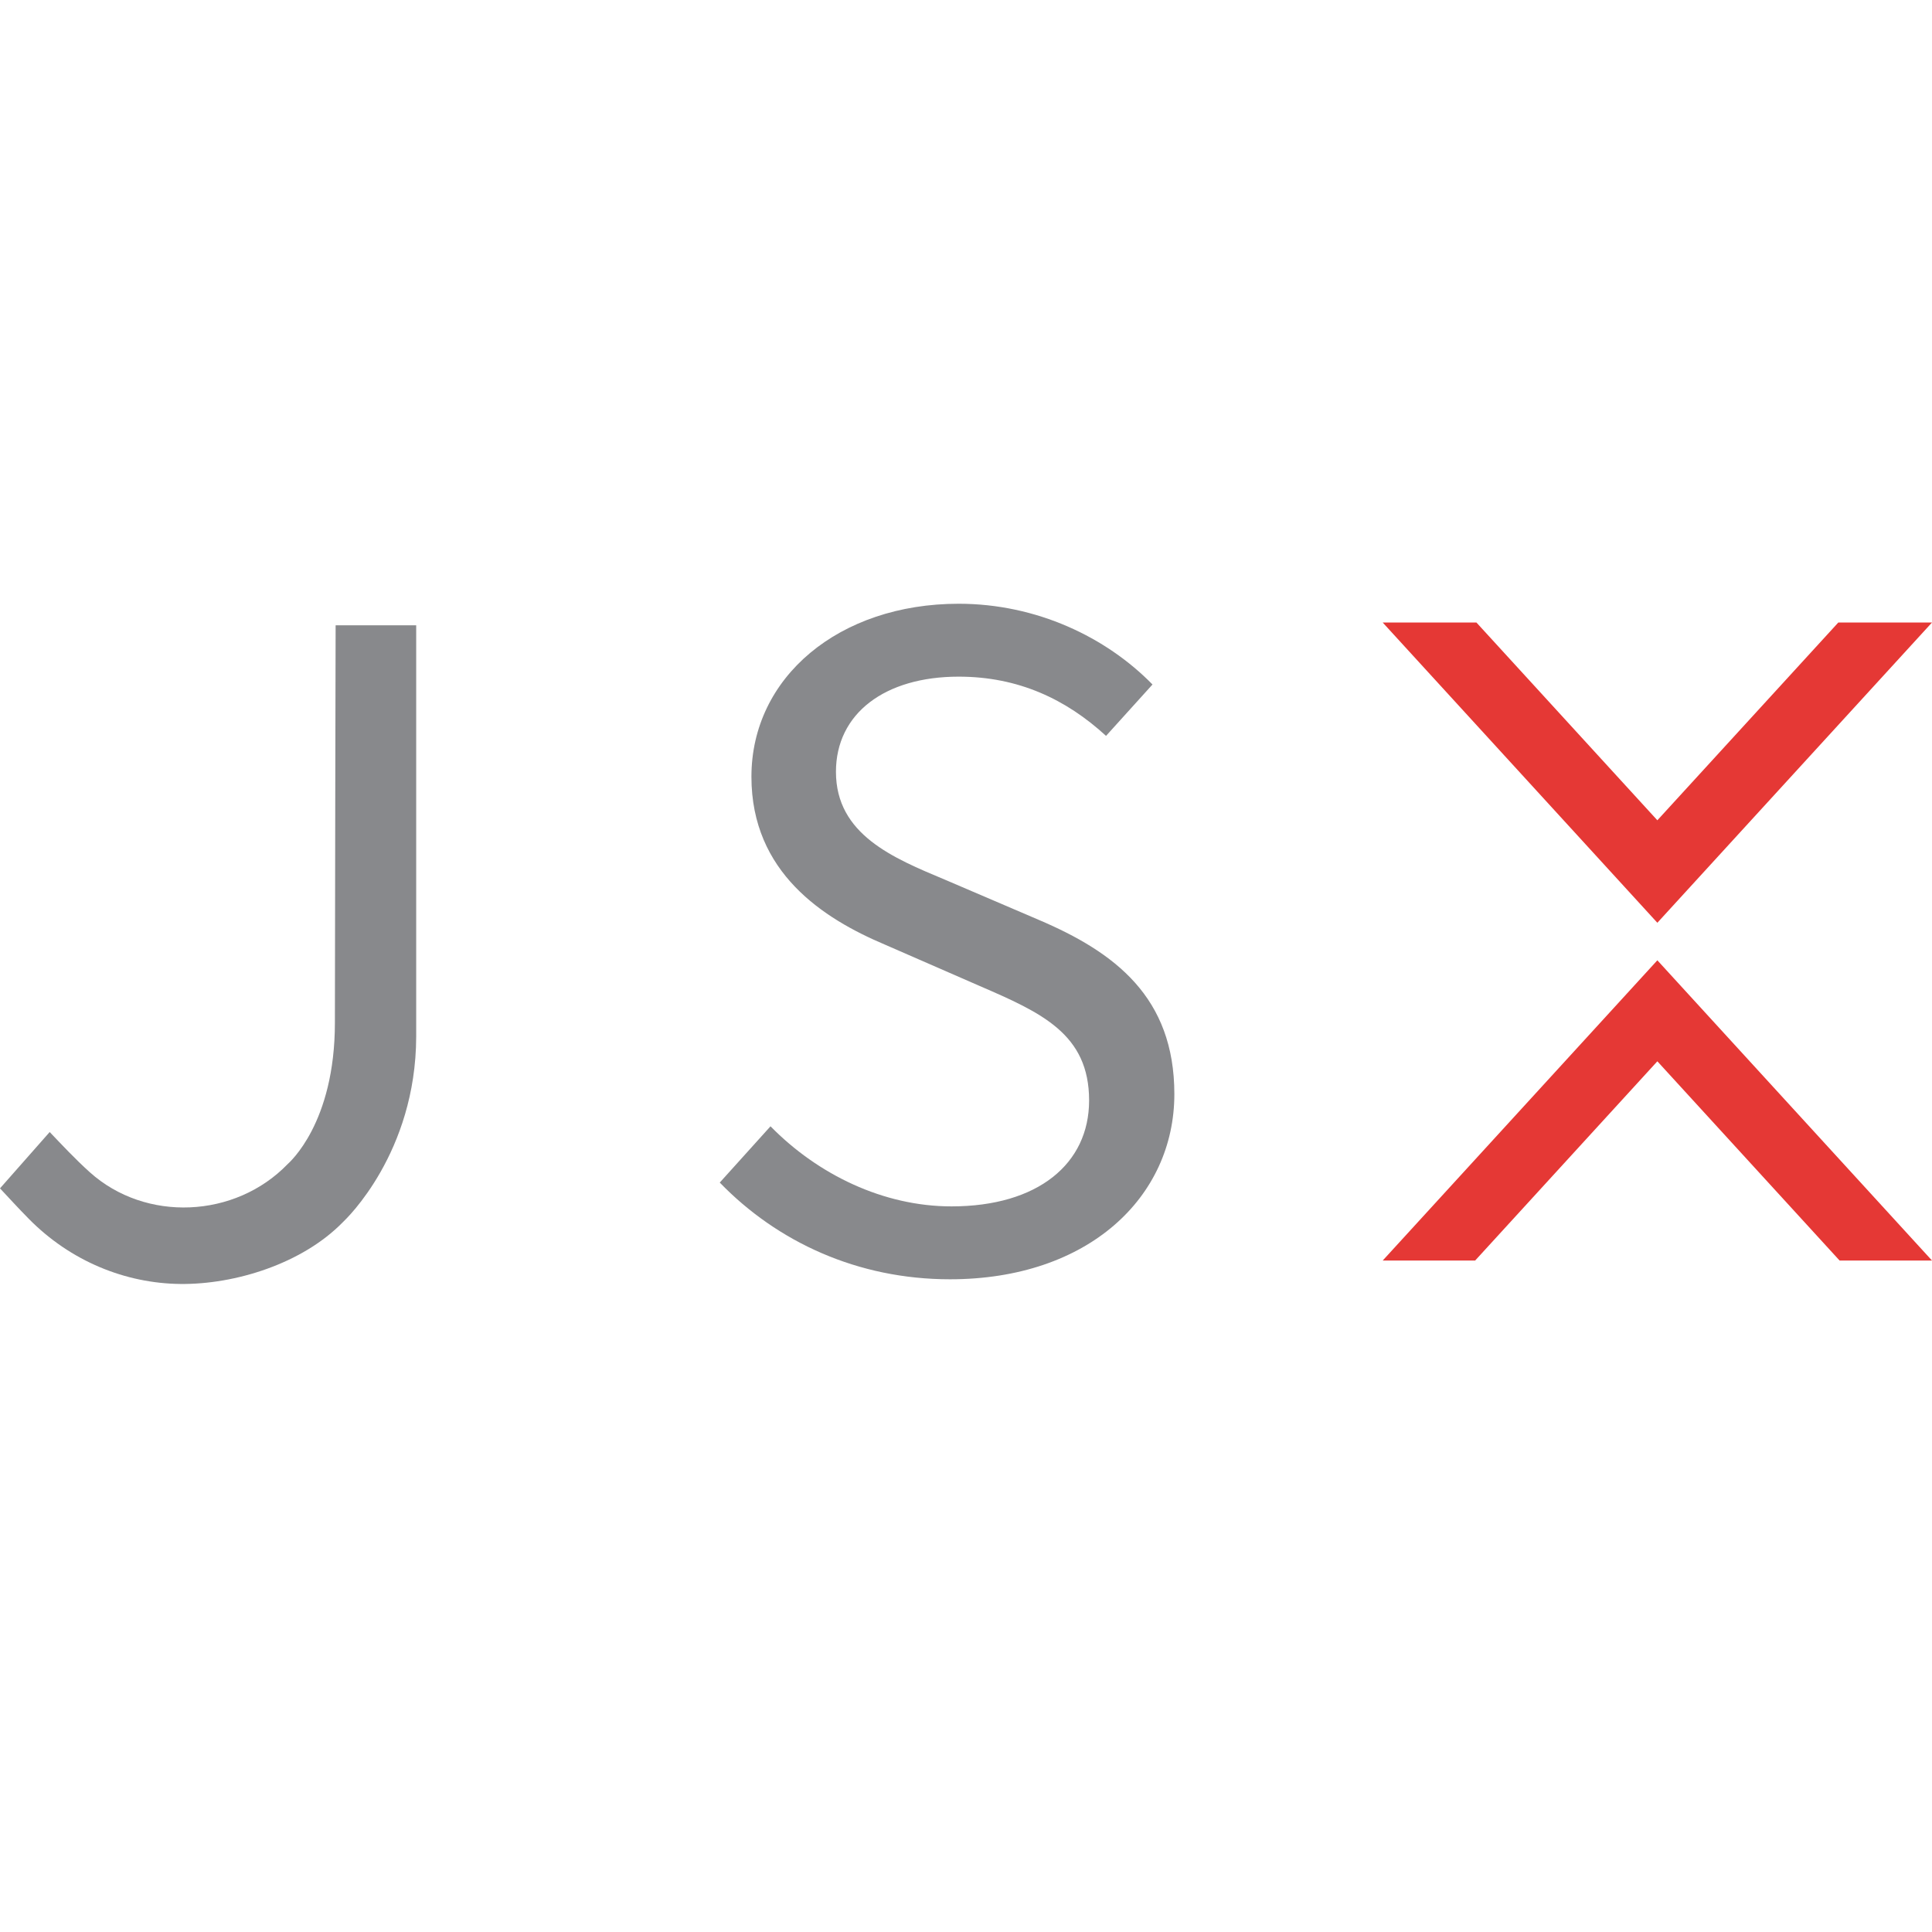 <svg width="64" height="64" viewBox="0 0 64 64" fill="none" xmlns="http://www.w3.org/2000/svg">
<g clip-path="url(#clip0_231_2021)">
<path fill-rule="evenodd" clip-rule="evenodd" d="M56.433 33.485L54.902 31.811L53.371 33.485L45.804 41.757H48.866L54.902 35.157L60.939 41.757H64L56.433 33.485Z" fill="#E53835"/>
<path fill-rule="evenodd" clip-rule="evenodd" d="M60.896 20.622L54.902 27.173L48.909 20.622H45.804L53.349 28.87L54.902 30.568L56.455 28.87L64 20.622H60.896Z" fill="#E53835"/>
<path fill-rule="evenodd" clip-rule="evenodd" d="M25.524 37.31C27.093 38.91 29.263 39.963 31.519 39.963C34.381 39.963 36.078 38.552 36.078 36.454C36.078 34.249 34.498 33.546 32.44 32.656L29.308 31.289C27.276 30.43 24.892 28.905 24.892 25.73C24.892 22.432 27.795 20 31.757 20C34.341 20 36.646 21.108 38.178 22.675L36.639 24.377C35.317 23.165 33.738 22.415 31.757 22.415C29.311 22.415 27.692 23.636 27.692 25.567C27.692 27.647 29.593 28.425 31.301 29.14L34.409 30.471C36.932 31.545 38.902 33.033 38.902 36.243C38.902 39.654 36.055 42.378 31.47 42.378C28.41 42.378 25.749 41.142 23.843 39.174L25.524 37.31Z" fill="#88898C"/>
<path fill-rule="evenodd" clip-rule="evenodd" d="M11.118 20.713C11.118 20.713 11.094 31.258 11.094 33.876C11.094 37.221 9.574 38.515 9.525 38.566C7.79 40.359 4.825 40.496 2.973 38.83C2.491 38.396 2.056 37.929 1.646 37.5L0 39.366C0.335 39.722 0.556 39.971 0.951 40.372C2.344 41.788 4.165 42.514 5.973 42.533C7.782 42.553 10.011 41.864 11.357 40.487C11.369 40.475 11.38 40.464 11.392 40.452C11.455 40.388 13.776 38.195 13.787 34.343V20.713H11.118Z" fill="#88898C"/>
</g>
<defs>
<clipPath id="clip0_231_2021">
<rect width="64" height="23" fill="white" transform="translate(0 20)"/>
</clipPath>
</defs>
</svg>

